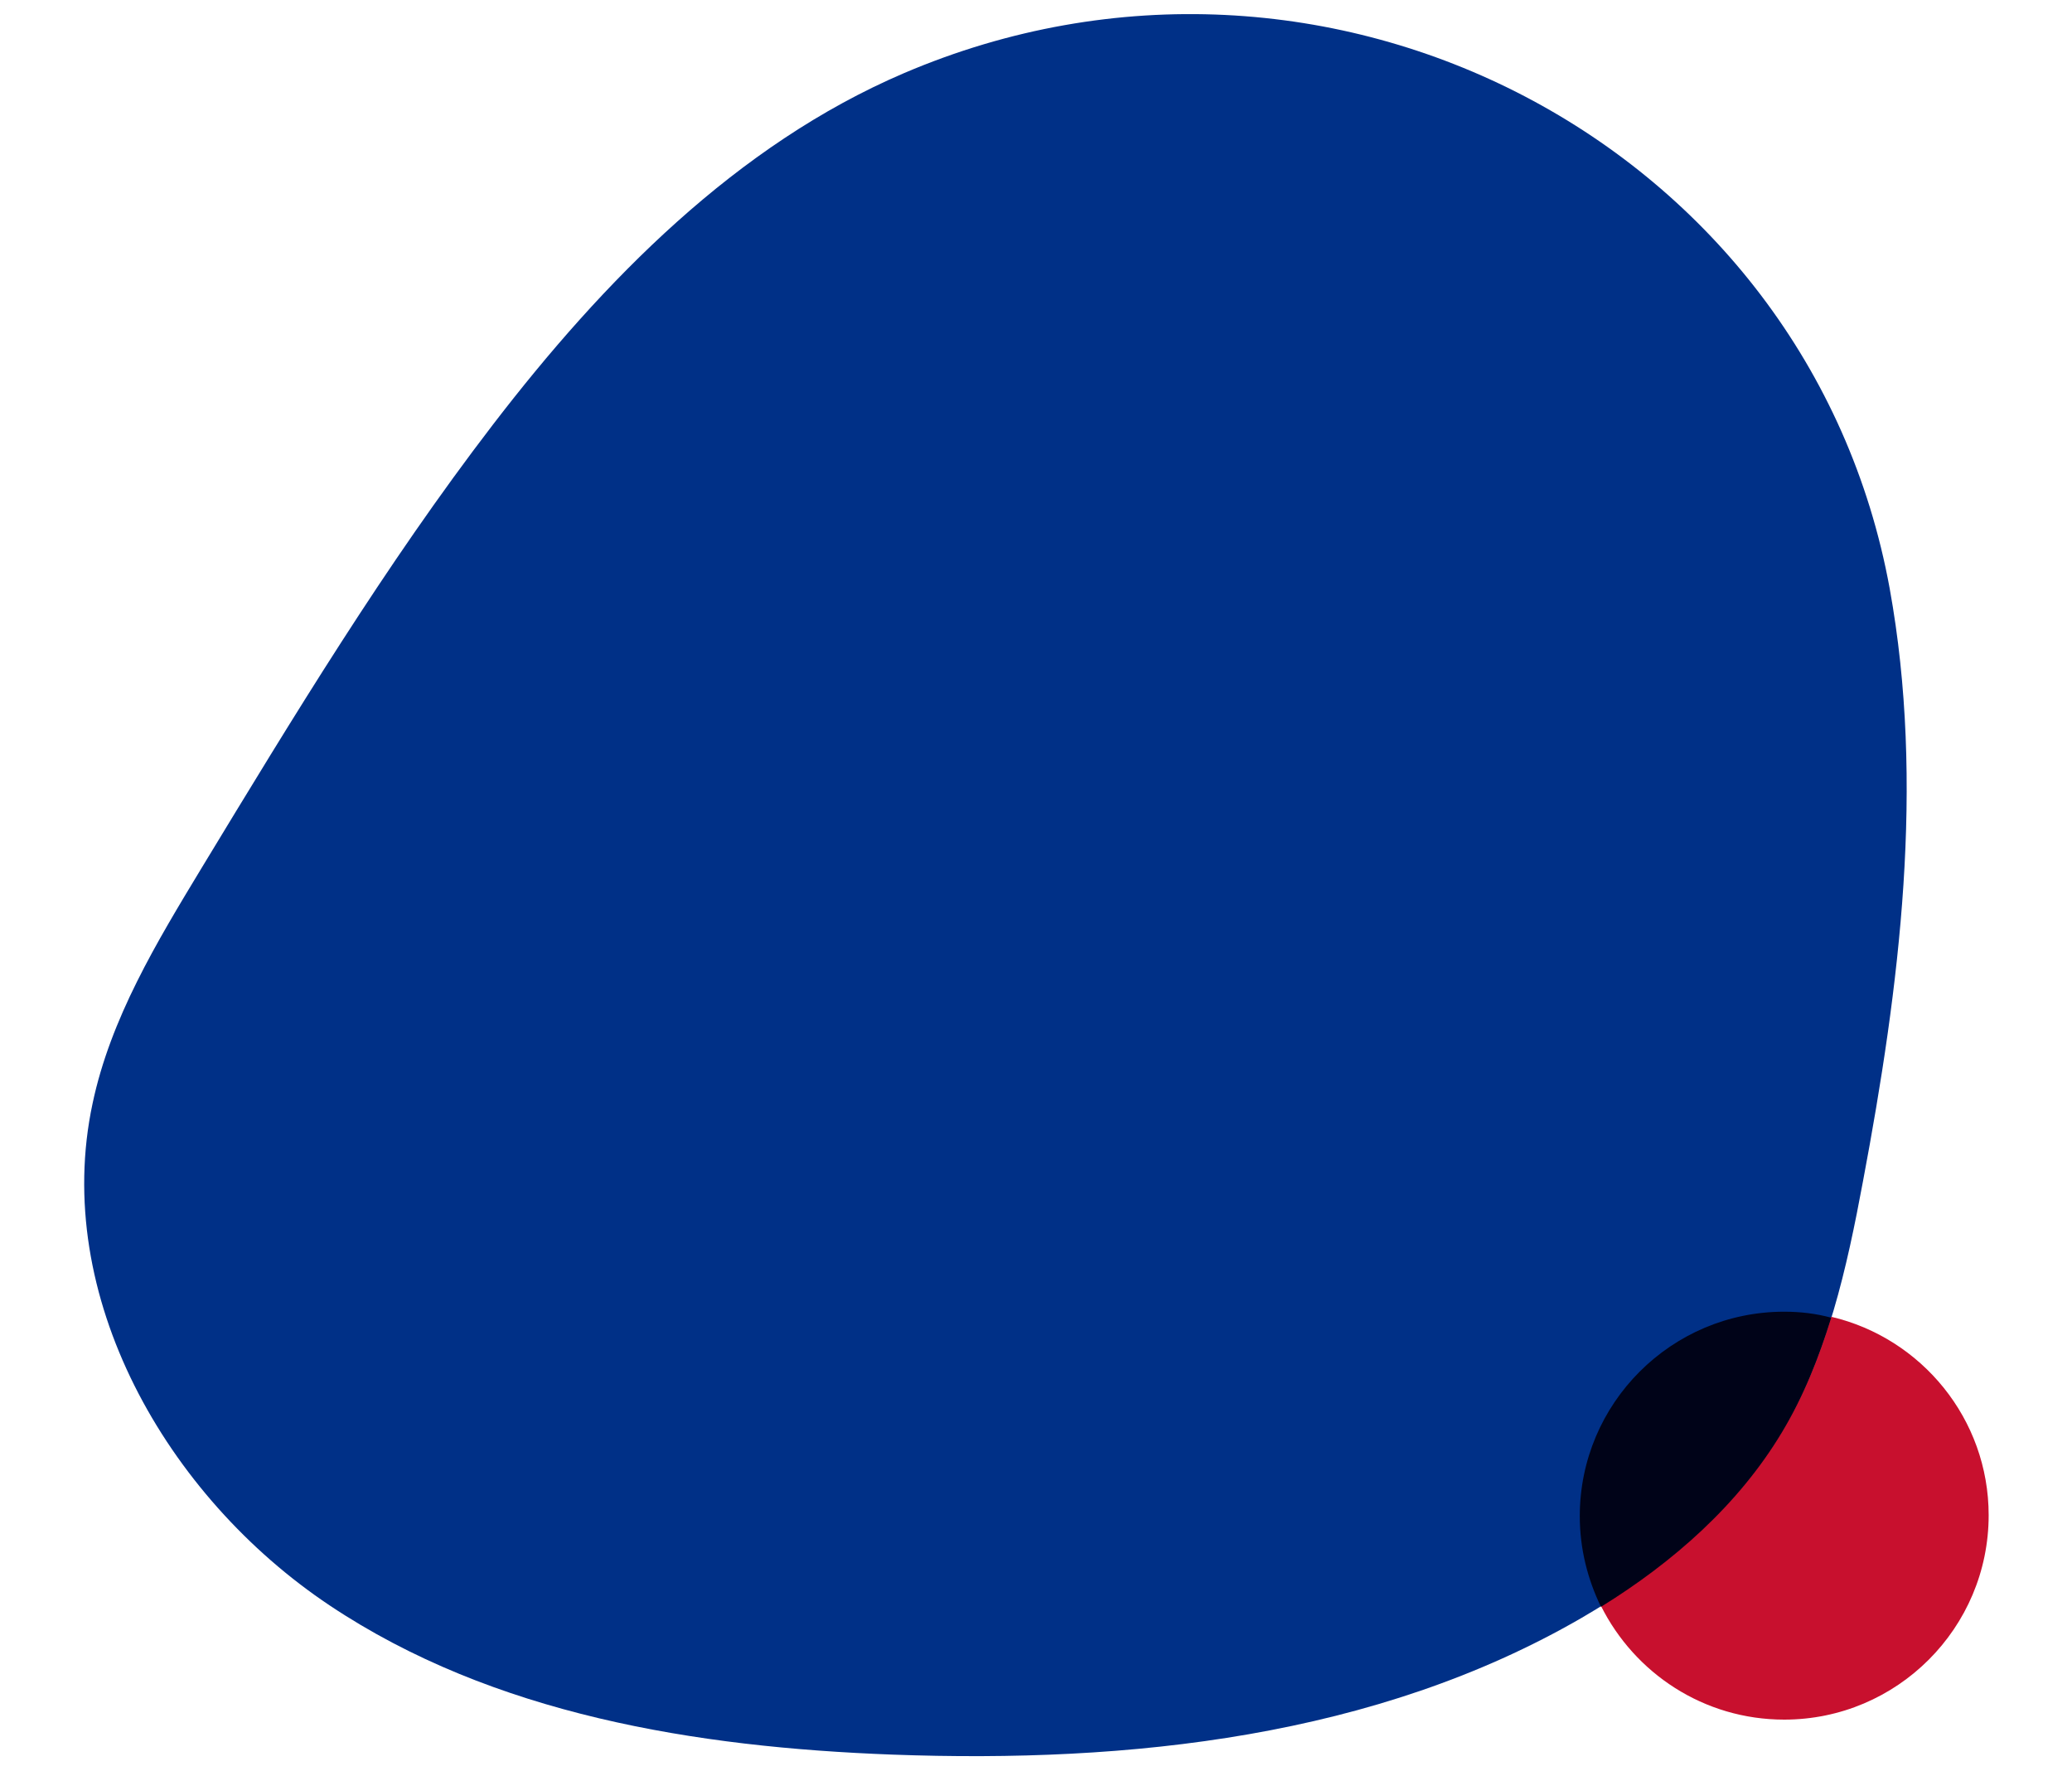 <svg xmlns="http://www.w3.org/2000/svg" xmlns:xlink="http://www.w3.org/1999/xlink" id="Layer_1" x="0px" y="0px" viewBox="0 0 450 384.6" style="enable-background:new 0 0 450 384.6;" xml:space="preserve">
<style type="text/css">
	.st0{fill:#003087;}
	.st1{fill:#C8102E;}
	.st2{fill:#000318;}
</style>
<path class="st0" d="M196.3,15.9c-36.4,15.6-65.2,45-89.3,76.4c-23.4,30.5-43.3,63.4-63.2,96.2C34,204.7,24,221.2,20.1,239.7  c-8.9,41.7,16,85.3,51.5,109c35.5,23.7,79.5,30.8,122.2,32.4c51.5,1.9,105-3.8,149.7-29.7c17.4-10.1,33.3-23.3,43.6-40.5  c9.8-16.4,14-35.5,17.5-54.3c8-42.5,13.5-86.3,5.8-128.8C392.8,31.4,288.2-23.4,196.3,15.9z"></path>
<path class="st1" d="M397.7,286c-2.6,8.7-6,17.1-10.7,24.9c-9.4,15.8-23.6,28.2-39.3,37.9c7.3,14.6,22.3,24.7,39.8,24.7  c24.5,0,44.4-19.9,44.4-44.4C431.9,308.2,417.3,290.6,397.7,286z"></path>
<path class="st2" d="M387.5,284.9c-24.5,0-44.4,19.9-44.4,44.4c0,7.1,1.7,13.7,4.6,19.7c15.7-9.7,29.9-22.2,39.3-37.9  c4.7-7.8,8-16.2,10.7-24.9C394.4,285.3,391,284.9,387.5,284.9z"></path>
</svg>